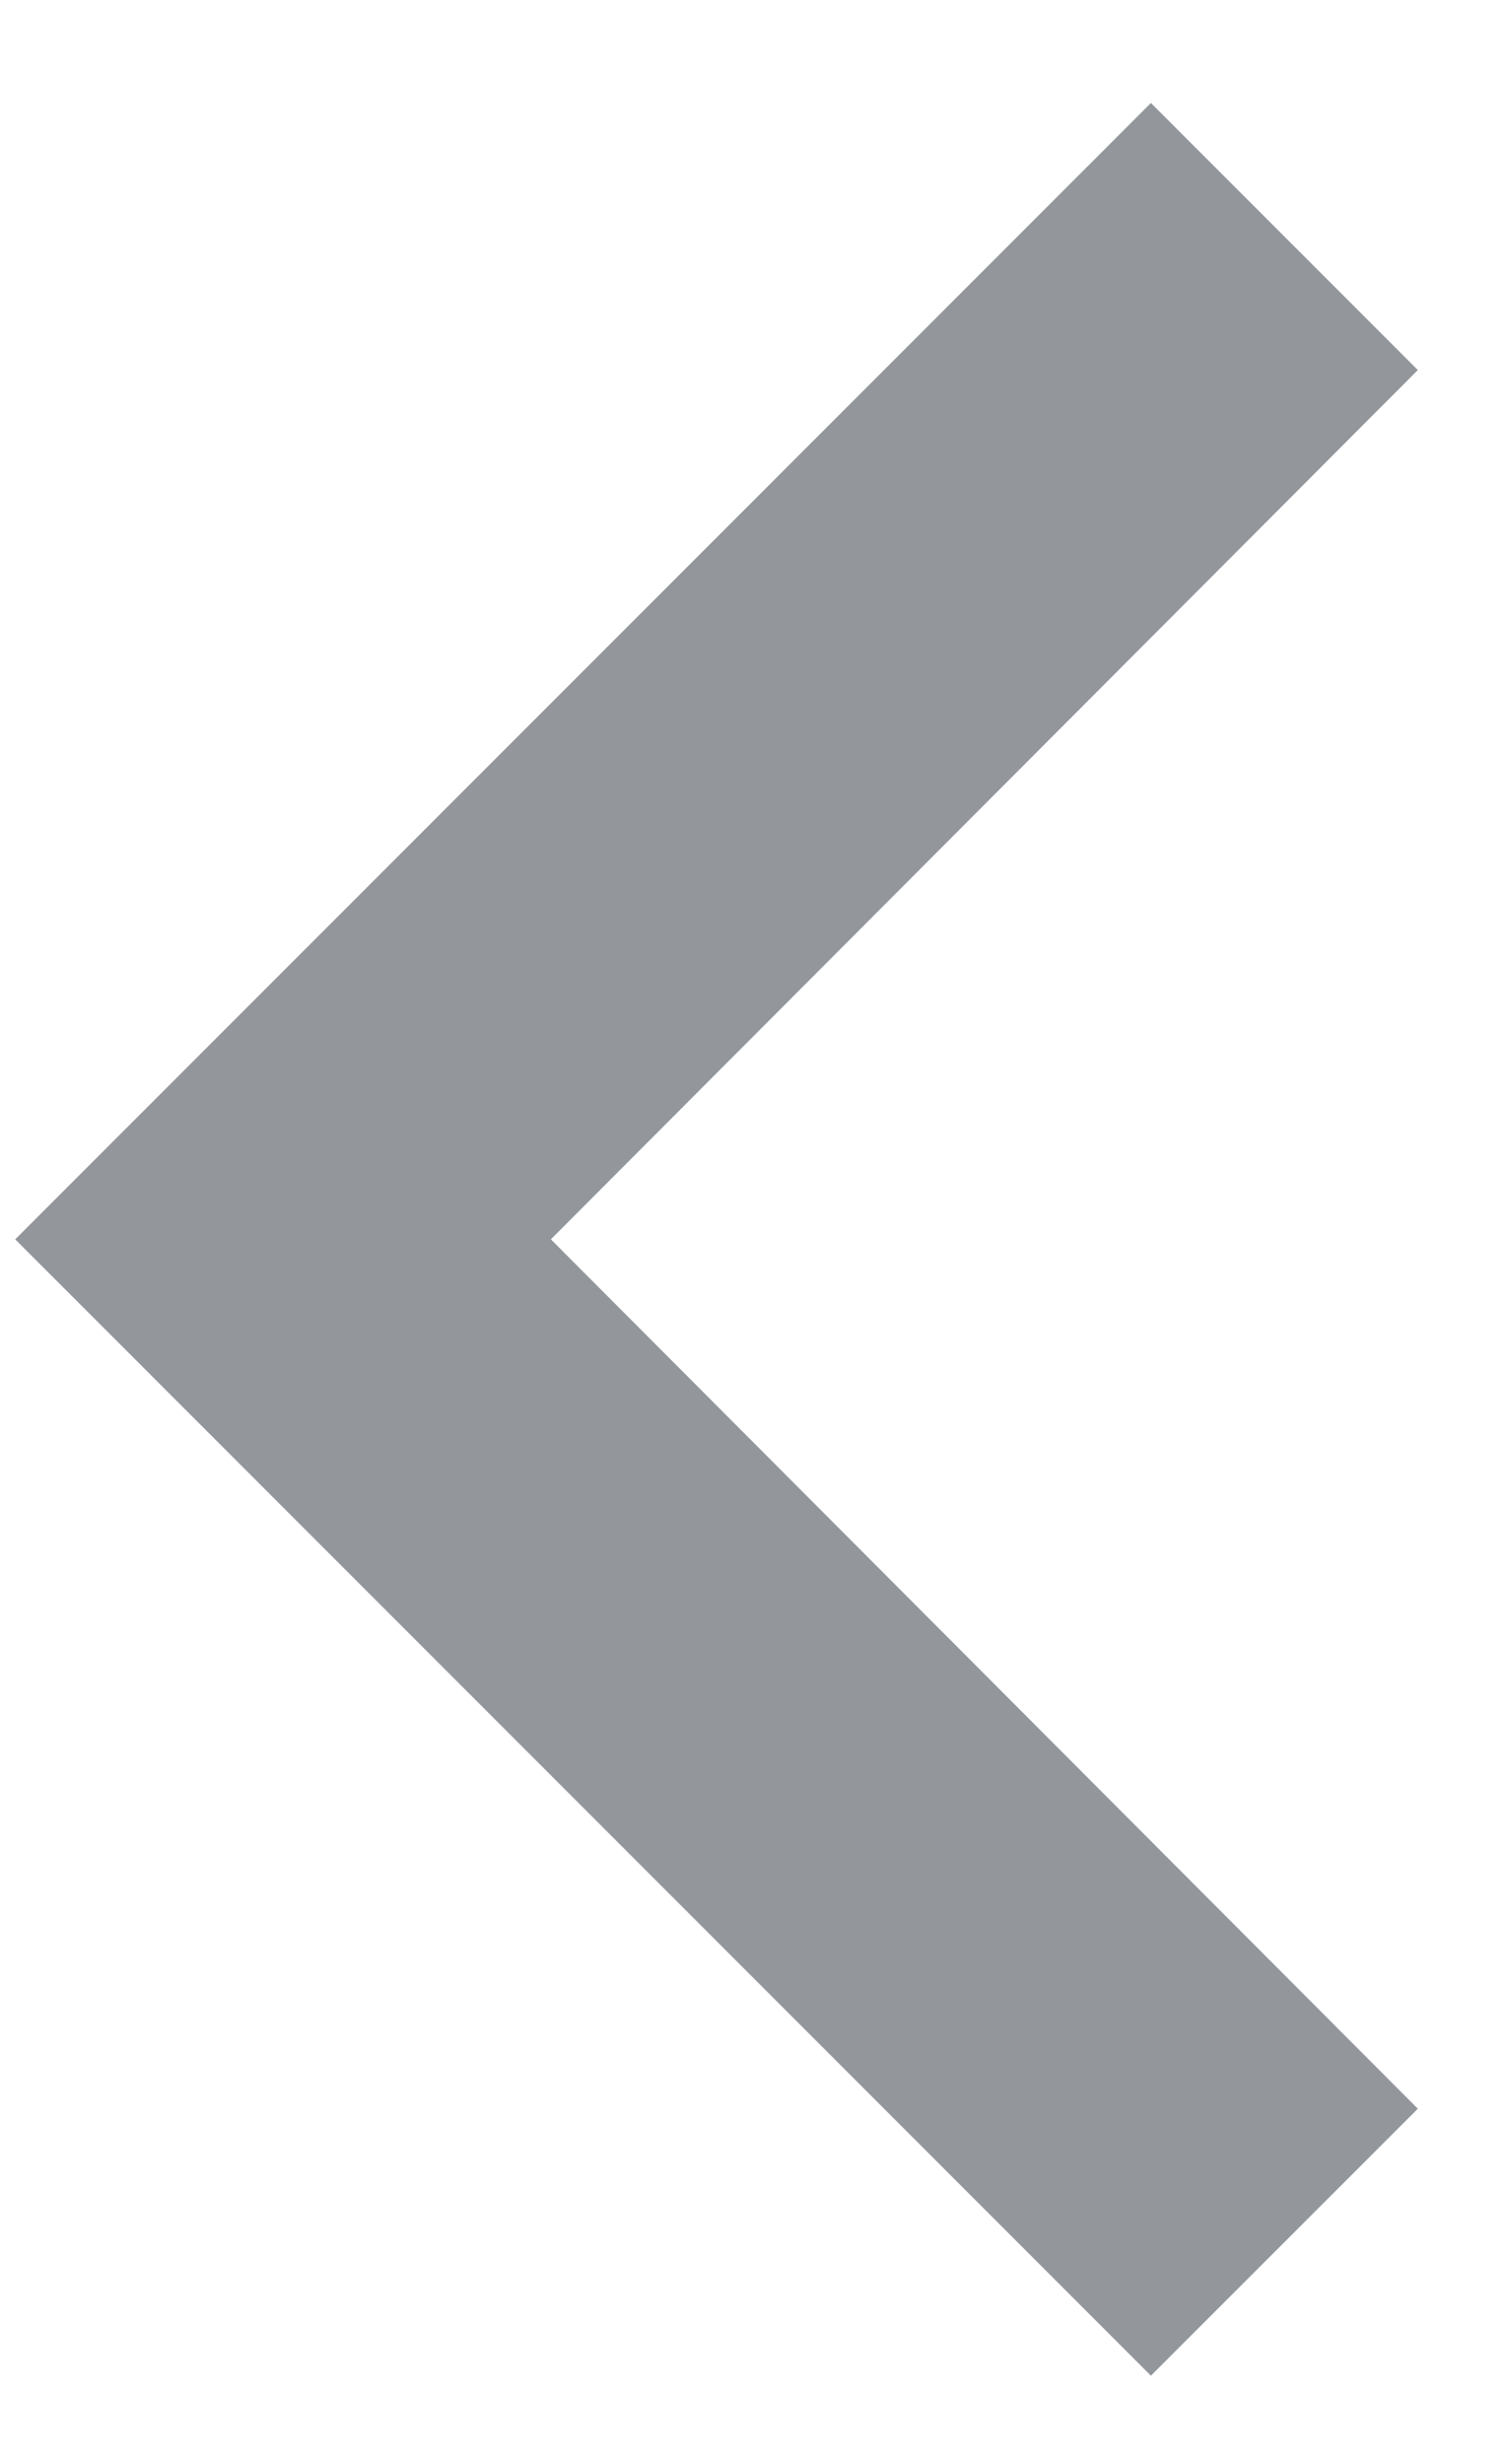 <svg width="14" height="23" viewBox="0 0 14 23" fill="none" xmlns="http://www.w3.org/2000/svg">
<path d="M10.749 0.961L13.242 3.454L5.145 11.568L13.242 19.683L10.749 22.175L0.142 11.568L10.749 0.961Z" fill="#29303B" fill-opacity="0.5"/>
</svg>
